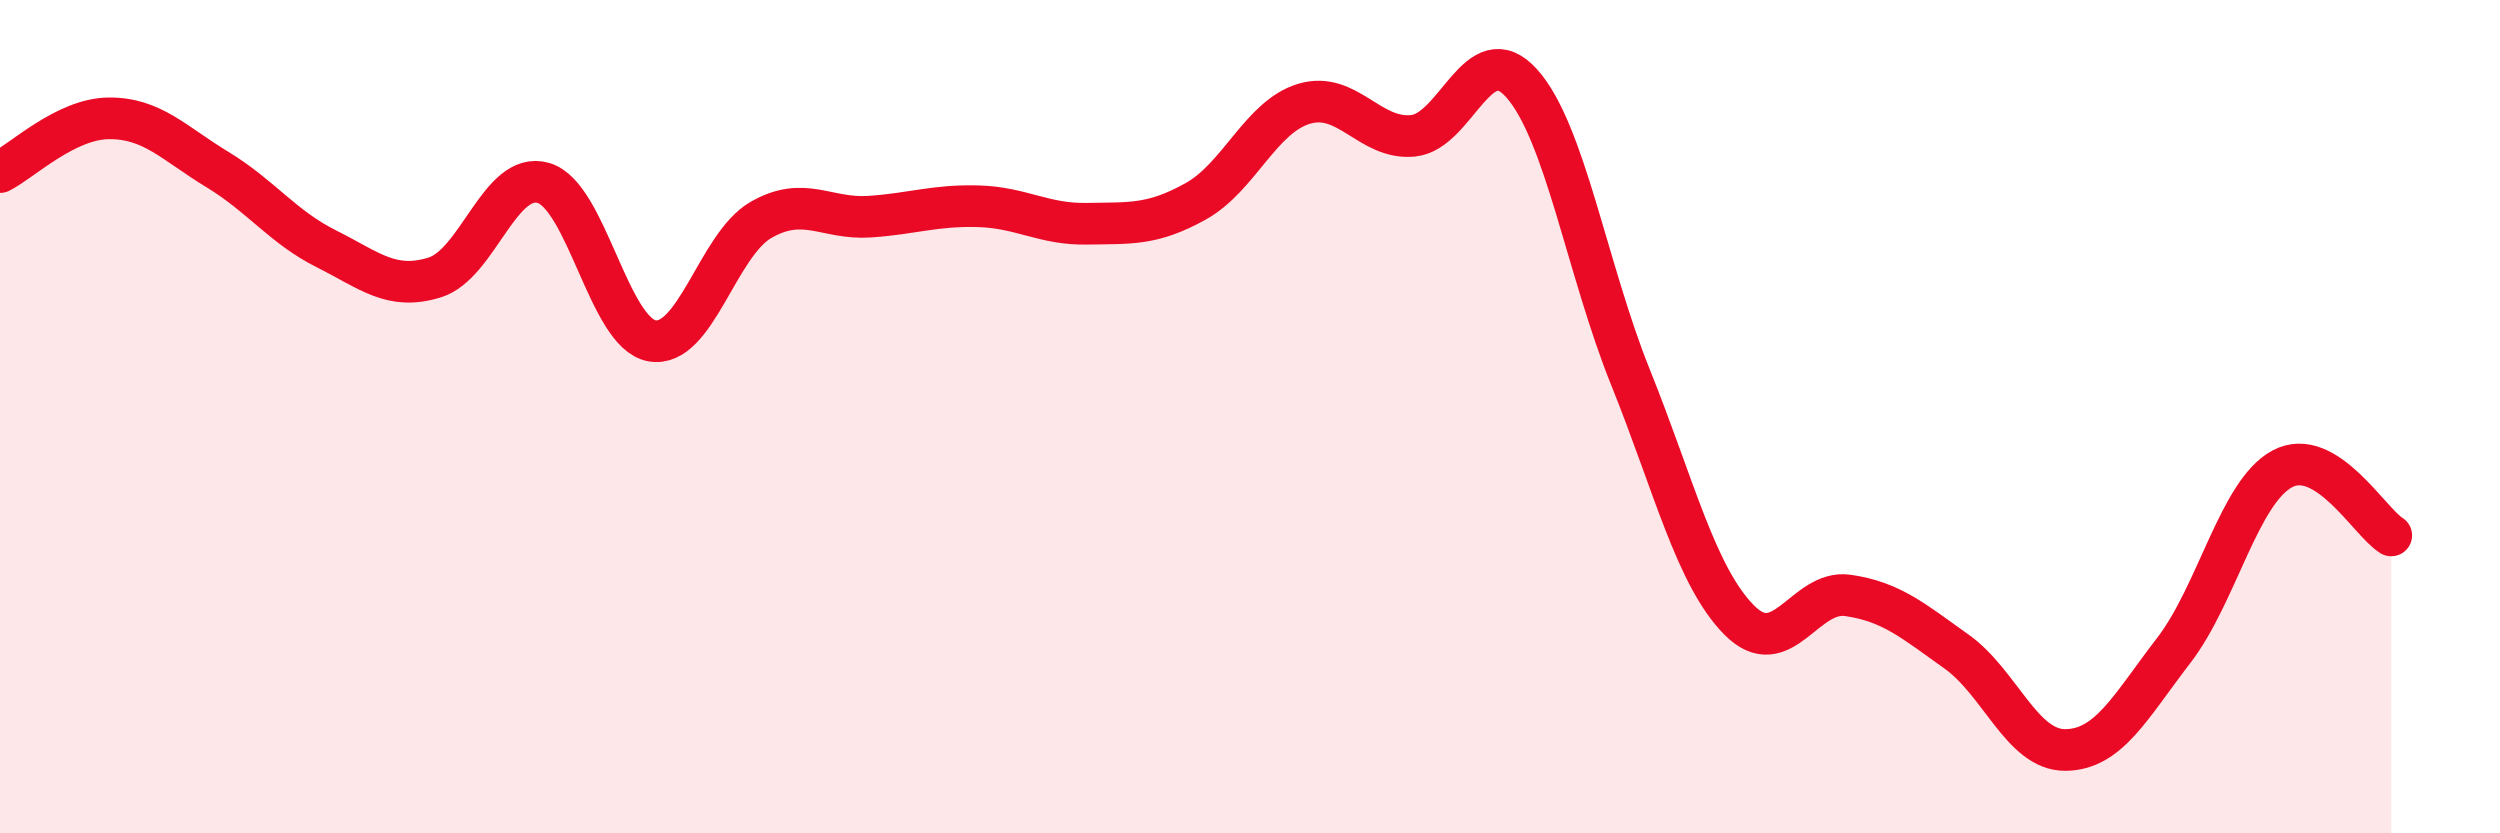 
    <svg width="60" height="20" viewBox="0 0 60 20" xmlns="http://www.w3.org/2000/svg">
      <path
        d="M 0,4.13 C 0.52,3.87 1.57,2.85 2.61,2.84 C 3.65,2.83 4.18,3.44 5.22,4.07 C 6.26,4.7 6.79,5.45 7.83,5.97 C 8.87,6.49 9.39,6.98 10.43,6.66 C 11.47,6.34 12,4.09 13.04,4.39 C 14.08,4.69 14.61,8 15.65,8.18 C 16.69,8.36 17.22,5.88 18.26,5.28 C 19.3,4.68 19.83,5.27 20.87,5.2 C 21.91,5.13 22.44,4.92 23.48,4.95 C 24.52,4.98 25.05,5.39 26.09,5.37 C 27.13,5.35 27.66,5.41 28.7,4.83 C 29.74,4.25 30.26,2.8 31.3,2.49 C 32.34,2.18 32.87,3.36 33.91,3.26 C 34.95,3.16 35.48,0.84 36.52,2 C 37.56,3.16 38.09,6.47 39.13,9.05 C 40.17,11.63 40.7,13.83 41.74,14.88 C 42.78,15.93 43.31,14.14 44.35,14.29 C 45.39,14.44 45.92,14.9 46.96,15.64 C 48,16.38 48.53,18.01 49.57,18 C 50.61,17.99 51.13,16.96 52.17,15.61 C 53.21,14.26 53.74,11.8 54.78,11.25 C 55.82,10.7 56.87,12.53 57.39,12.85L57.39 20L0 20Z"
        fill="#EB0A25"
        opacity="0.1"
        stroke-linecap="round"
        stroke-linejoin="round"
      />
      <path
        d="M 0,4.13 C 0.52,3.87 1.57,2.85 2.61,2.84 C 3.65,2.83 4.18,3.44 5.22,4.07 C 6.26,4.7 6.79,5.45 7.83,5.97 C 8.87,6.49 9.39,6.98 10.43,6.66 C 11.47,6.34 12,4.09 13.04,4.39 C 14.08,4.69 14.61,8 15.65,8.18 C 16.69,8.36 17.22,5.88 18.26,5.28 C 19.3,4.68 19.83,5.27 20.87,5.2 C 21.91,5.13 22.44,4.92 23.48,4.95 C 24.52,4.98 25.05,5.39 26.09,5.37 C 27.13,5.35 27.66,5.41 28.7,4.83 C 29.74,4.25 30.26,2.8 31.3,2.49 C 32.34,2.18 32.87,3.36 33.91,3.26 C 34.95,3.16 35.48,0.84 36.52,2 C 37.56,3.16 38.09,6.47 39.13,9.05 C 40.17,11.63 40.7,13.83 41.74,14.88 C 42.78,15.93 43.31,14.14 44.35,14.29 C 45.39,14.44 45.92,14.9 46.96,15.64 C 48,16.38 48.53,18.01 49.57,18 C 50.61,17.99 51.13,16.96 52.17,15.61 C 53.21,14.26 53.74,11.8 54.78,11.25 C 55.82,10.7 56.87,12.53 57.39,12.85"
        stroke="#EB0A25"
        stroke-width="1"
        fill="none"
        stroke-linecap="round"
        stroke-linejoin="round"
      />
    </svg>
  